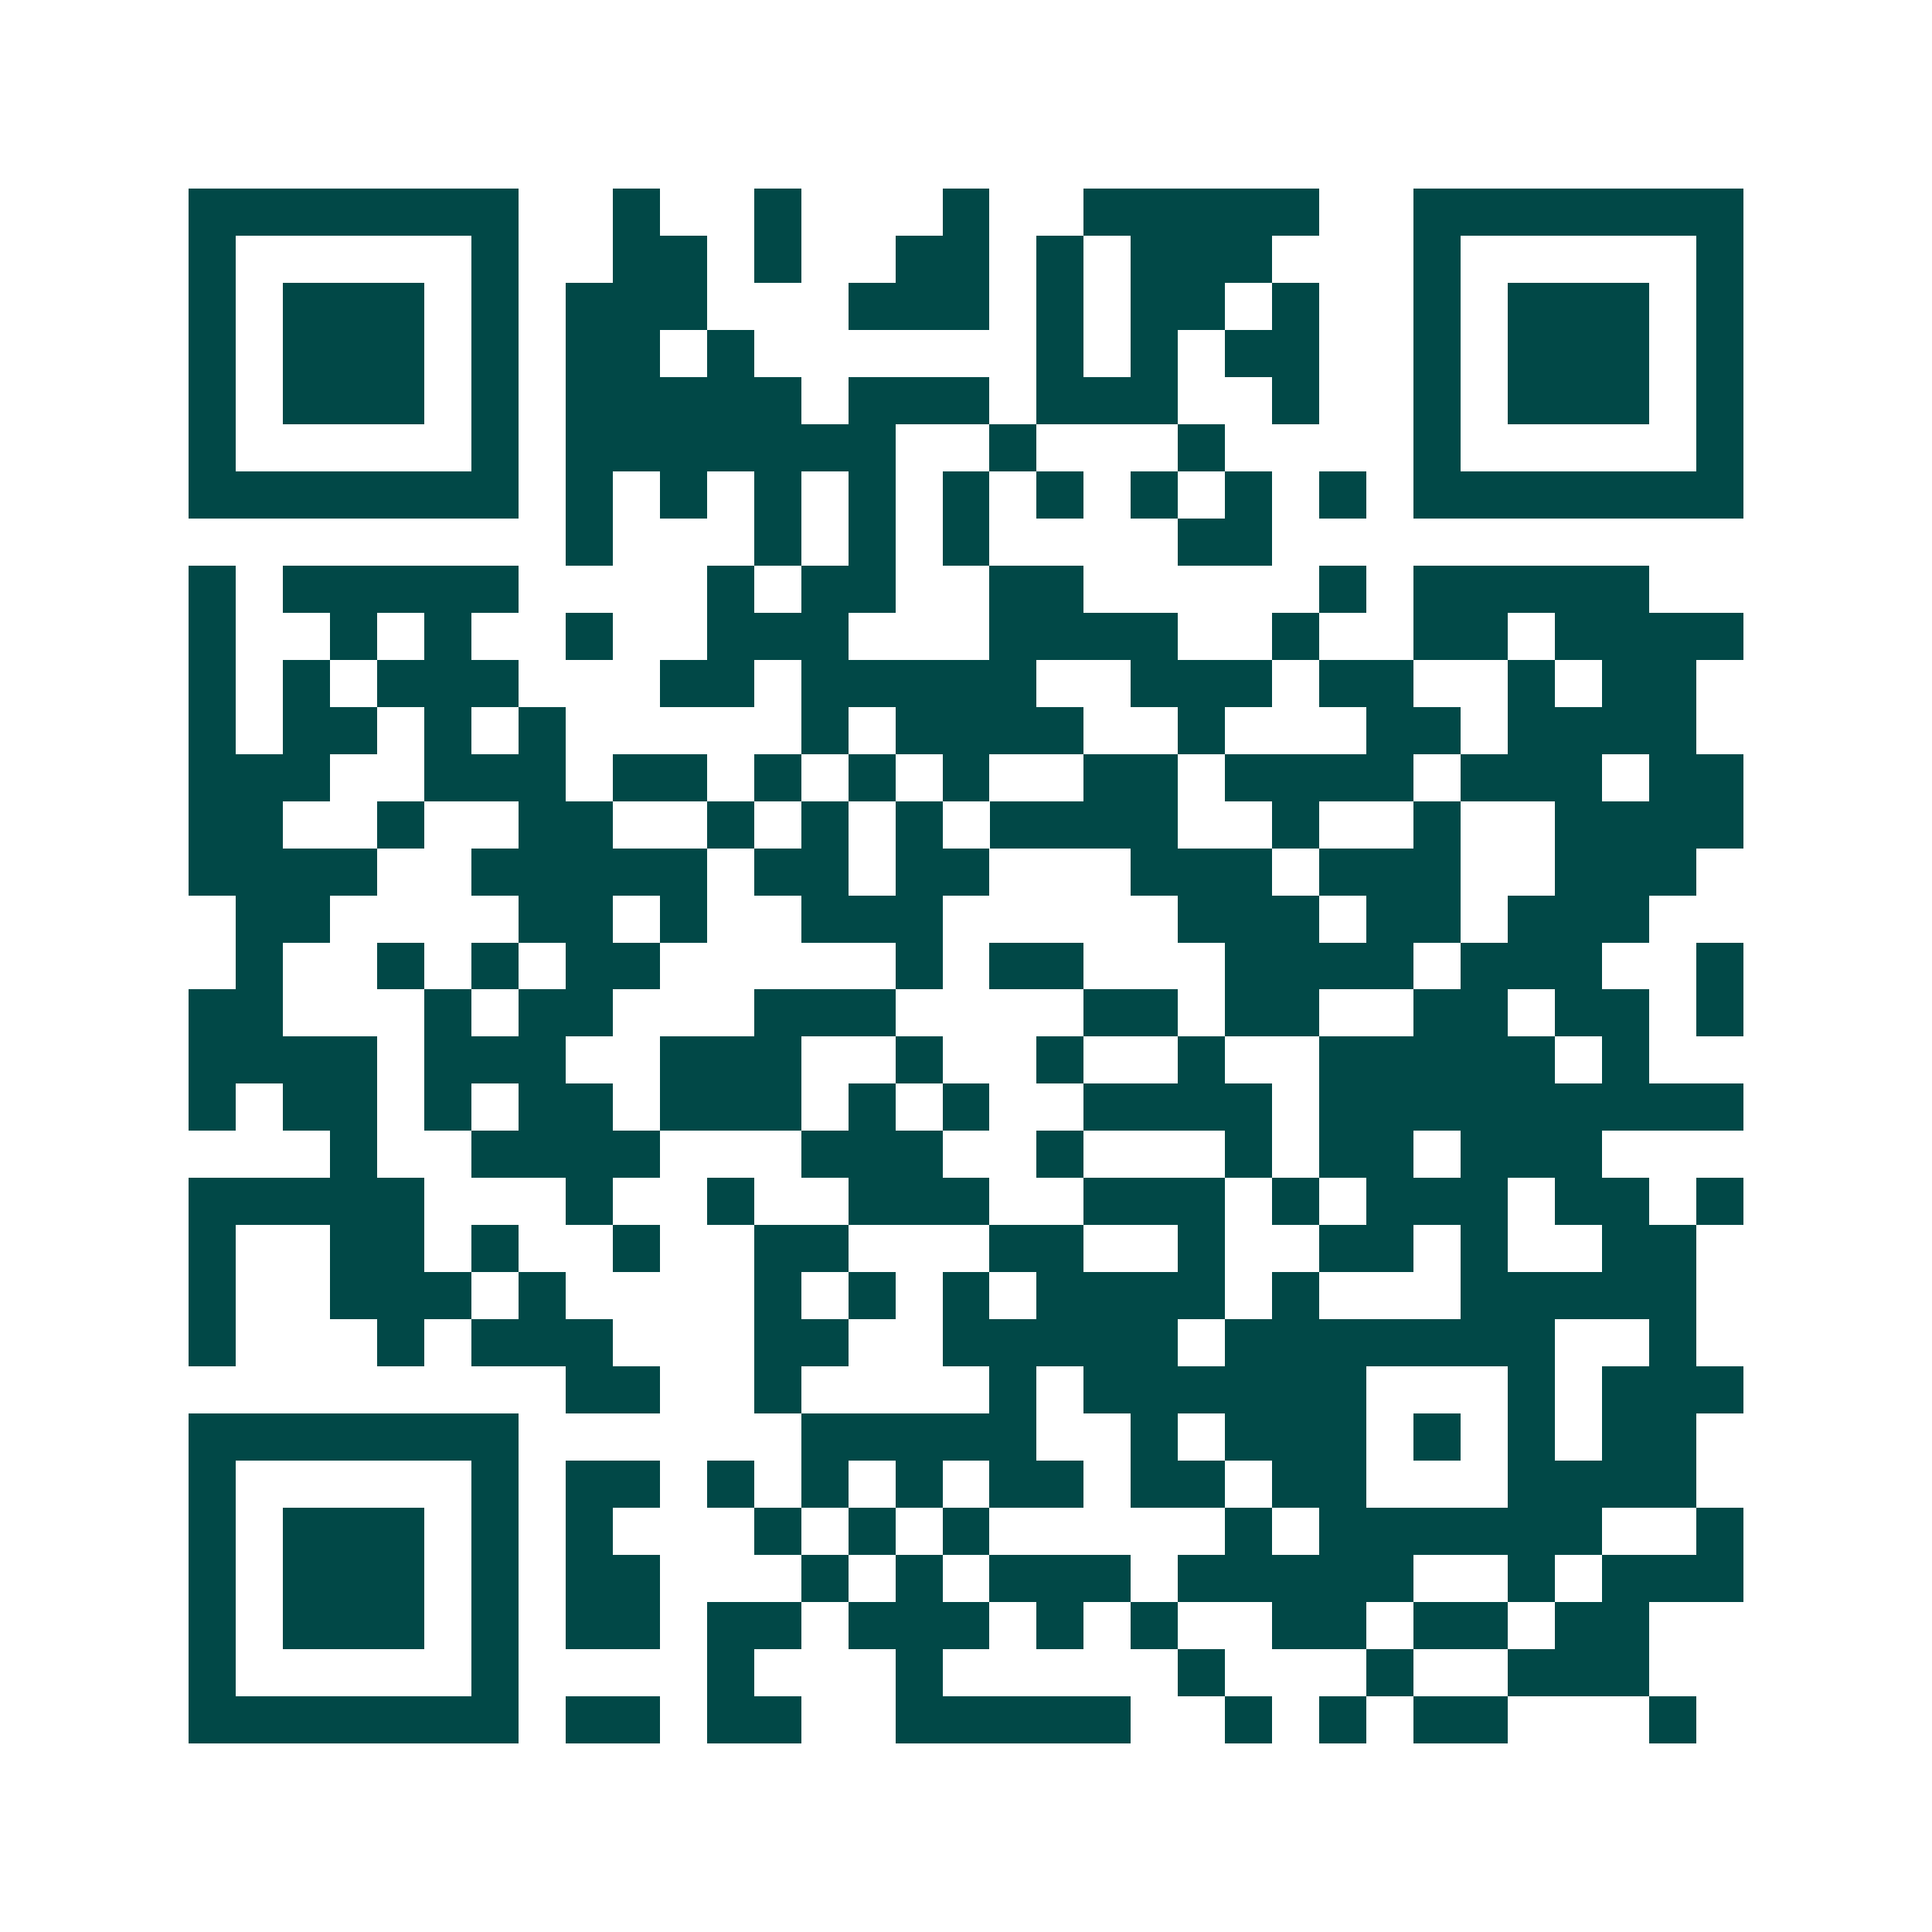 <svg xmlns="http://www.w3.org/2000/svg" width="200" height="200" viewBox="0 0 41 41" shape-rendering="crispEdges"><path fill="#ffffff" d="M0 0h41v41H0z"/><path stroke="#014847" d="M4 4.5h7m2 0h1m2 0h1m3 0h1m2 0h5m2 0h7M4 5.5h1m5 0h1m2 0h2m1 0h1m2 0h2m1 0h1m1 0h3m3 0h1m5 0h1M4 6.5h1m1 0h3m1 0h1m1 0h3m3 0h3m1 0h1m1 0h2m1 0h1m2 0h1m1 0h3m1 0h1M4 7.5h1m1 0h3m1 0h1m1 0h2m1 0h1m6 0h1m1 0h1m1 0h2m2 0h1m1 0h3m1 0h1M4 8.5h1m1 0h3m1 0h1m1 0h5m1 0h3m1 0h3m2 0h1m2 0h1m1 0h3m1 0h1M4 9.5h1m5 0h1m1 0h7m2 0h1m3 0h1m4 0h1m5 0h1M4 10.5h7m1 0h1m1 0h1m1 0h1m1 0h1m1 0h1m1 0h1m1 0h1m1 0h1m1 0h1m1 0h7M12 11.5h1m3 0h1m1 0h1m1 0h1m4 0h2M4 12.5h1m1 0h5m4 0h1m1 0h2m2 0h2m5 0h1m1 0h5M4 13.5h1m2 0h1m1 0h1m2 0h1m2 0h3m3 0h4m2 0h1m2 0h2m1 0h4M4 14.5h1m1 0h1m1 0h3m3 0h2m1 0h5m2 0h3m1 0h2m2 0h1m1 0h2M4 15.5h1m1 0h2m1 0h1m1 0h1m5 0h1m1 0h4m2 0h1m3 0h2m1 0h4M4 16.5h3m2 0h3m1 0h2m1 0h1m1 0h1m1 0h1m2 0h2m1 0h4m1 0h3m1 0h2M4 17.5h2m2 0h1m2 0h2m2 0h1m1 0h1m1 0h1m1 0h4m2 0h1m2 0h1m2 0h4M4 18.5h4m2 0h5m1 0h2m1 0h2m3 0h3m1 0h3m2 0h3M5 19.5h2m4 0h2m1 0h1m2 0h3m5 0h3m1 0h2m1 0h3M5 20.5h1m2 0h1m1 0h1m1 0h2m5 0h1m1 0h2m3 0h4m1 0h3m2 0h1M4 21.5h2m3 0h1m1 0h2m3 0h3m4 0h2m1 0h2m2 0h2m1 0h2m1 0h1M4 22.5h4m1 0h3m2 0h3m2 0h1m2 0h1m2 0h1m2 0h5m1 0h1M4 23.5h1m1 0h2m1 0h1m1 0h2m1 0h3m1 0h1m1 0h1m2 0h4m1 0h9M7 24.5h1m2 0h4m3 0h3m2 0h1m3 0h1m1 0h2m1 0h3M4 25.5h5m3 0h1m2 0h1m2 0h3m2 0h3m1 0h1m1 0h3m1 0h2m1 0h1M4 26.5h1m2 0h2m1 0h1m2 0h1m2 0h2m3 0h2m2 0h1m2 0h2m1 0h1m2 0h2M4 27.5h1m2 0h3m1 0h1m4 0h1m1 0h1m1 0h1m1 0h4m1 0h1m3 0h5M4 28.5h1m3 0h1m1 0h3m3 0h2m2 0h5m1 0h7m2 0h1M12 29.5h2m2 0h1m4 0h1m1 0h6m3 0h1m1 0h3M4 30.5h7m6 0h5m2 0h1m1 0h3m1 0h1m1 0h1m1 0h2M4 31.5h1m5 0h1m1 0h2m1 0h1m1 0h1m1 0h1m1 0h2m1 0h2m1 0h2m3 0h4M4 32.5h1m1 0h3m1 0h1m1 0h1m3 0h1m1 0h1m1 0h1m5 0h1m1 0h6m2 0h1M4 33.5h1m1 0h3m1 0h1m1 0h2m3 0h1m1 0h1m1 0h3m1 0h5m2 0h1m1 0h3M4 34.5h1m1 0h3m1 0h1m1 0h2m1 0h2m1 0h3m1 0h1m1 0h1m2 0h2m1 0h2m1 0h2M4 35.5h1m5 0h1m4 0h1m3 0h1m5 0h1m3 0h1m2 0h3M4 36.5h7m1 0h2m1 0h2m2 0h5m2 0h1m1 0h1m1 0h2m3 0h1"/></svg>
